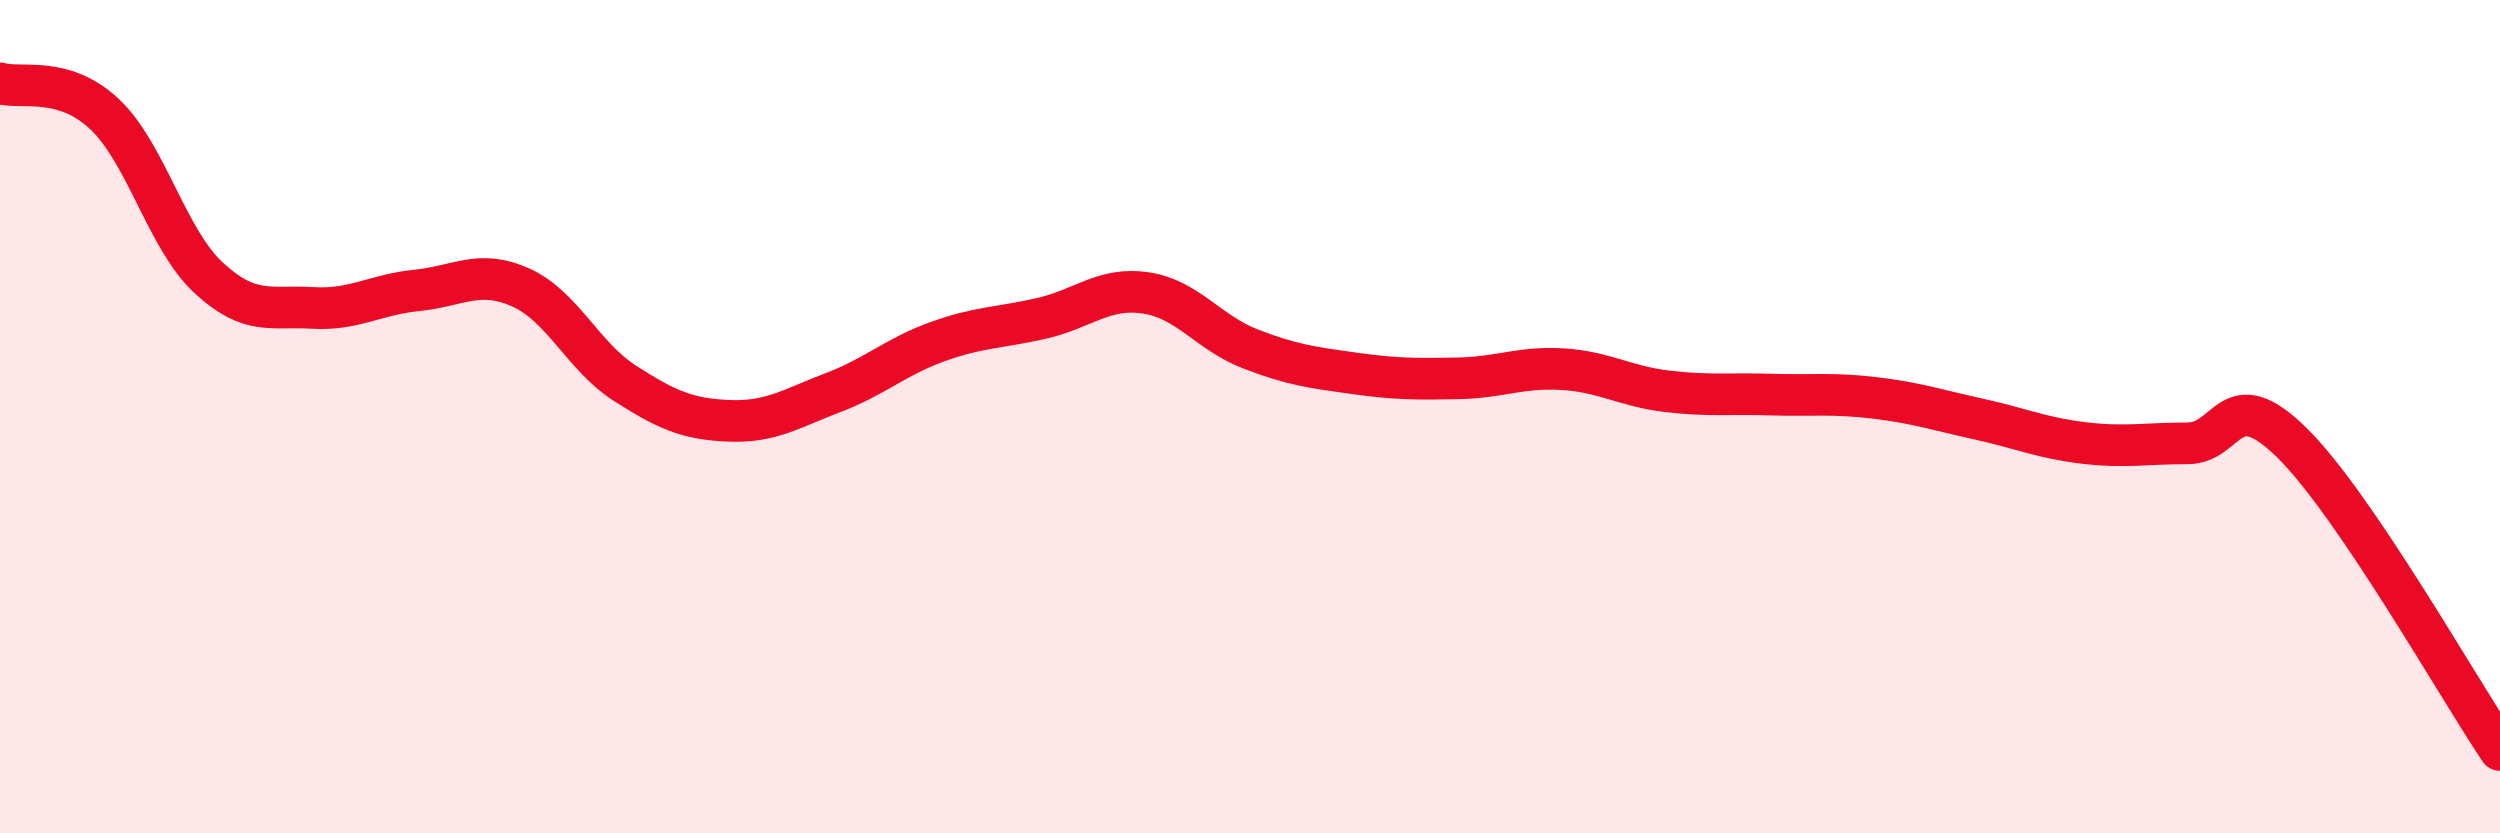 
    <svg width="60" height="20" viewBox="0 0 60 20" xmlns="http://www.w3.org/2000/svg">
      <path
        d="M 0,2 C 0.5,2.15 1.5,1.8 2.5,2.73 C 3.5,3.66 4,5.73 5,6.66 C 6,7.59 6.5,7.33 7.5,7.39 C 8.5,7.45 9,7.07 10,6.97 C 11,6.87 11.5,6.45 12.5,6.9 C 13.5,7.35 14,8.56 15,9.2 C 16,9.84 16.5,10.06 17.5,10.1 C 18.5,10.14 19,9.8 20,9.42 C 21,9.04 21.5,8.56 22.5,8.2 C 23.5,7.84 24,7.87 25,7.64 C 26,7.41 26.5,6.88 27.5,7.03 C 28.5,7.18 29,7.98 30,8.37 C 31,8.76 31.5,8.82 32.5,8.96 C 33.5,9.1 34,9.1 35,9.08 C 36,9.06 36.5,8.8 37.5,8.86 C 38.5,8.92 39,9.27 40,9.39 C 41,9.51 41.5,9.44 42.5,9.47 C 43.5,9.5 44,9.43 45,9.55 C 46,9.67 46.5,9.84 47.5,10.06 C 48.5,10.28 49,10.51 50,10.63 C 51,10.75 51.5,10.64 52.5,10.64 C 53.5,10.64 53.5,9.15 55,10.62 C 56.5,12.09 59,16.52 60,18L60 20L0 20Z"
        fill="#EB0A25"
        opacity="0.1"
        stroke-linecap="round"
        stroke-linejoin="round"
      />
      <path
        d="M 0,2 C 0.5,2.15 1.5,1.8 2.5,2.73 C 3.5,3.66 4,5.73 5,6.66 C 6,7.59 6.5,7.33 7.5,7.39 C 8.5,7.45 9,7.07 10,6.97 C 11,6.87 11.5,6.45 12.5,6.9 C 13.5,7.35 14,8.56 15,9.2 C 16,9.84 16.5,10.06 17.5,10.1 C 18.5,10.14 19,9.8 20,9.42 C 21,9.04 21.5,8.56 22.5,8.2 C 23.5,7.84 24,7.87 25,7.64 C 26,7.41 26.5,6.88 27.5,7.03 C 28.5,7.18 29,7.98 30,8.37 C 31,8.76 31.5,8.82 32.5,8.96 C 33.5,9.1 34,9.1 35,9.08 C 36,9.06 36.5,8.8 37.5,8.86 C 38.5,8.92 39,9.27 40,9.39 C 41,9.51 41.5,9.44 42.5,9.47 C 43.5,9.5 44,9.43 45,9.55 C 46,9.67 46.5,9.84 47.5,10.06 C 48.5,10.28 49,10.51 50,10.63 C 51,10.75 51.5,10.64 52.5,10.64 C 53.5,10.64 53.5,9.15 55,10.62 C 56.5,12.09 59,16.52 60,18"
        stroke="#EB0A25"
        stroke-width="1"
        fill="none"
        stroke-linecap="round"
        stroke-linejoin="round"
      />
    </svg>
  